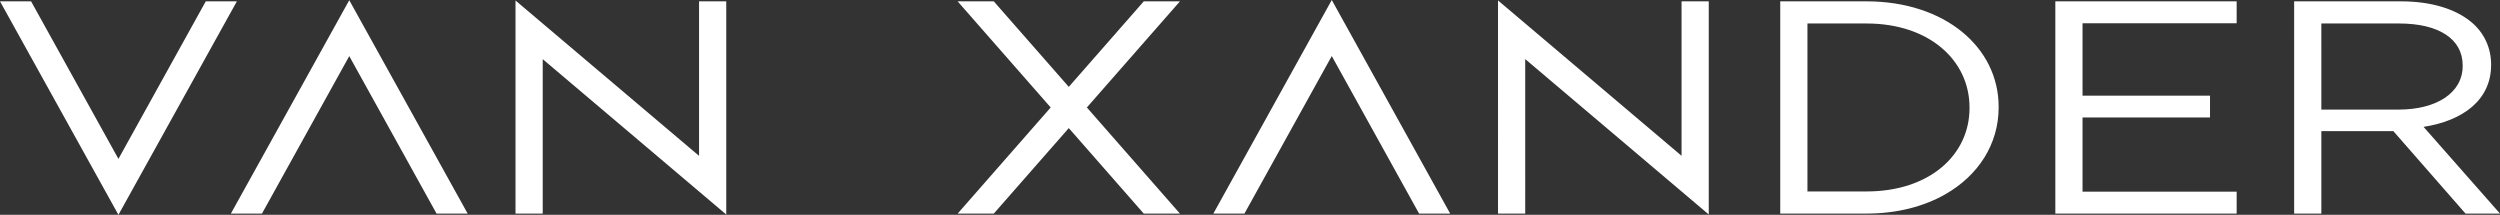 <svg stroke-miterlimit="10" style="fill-rule:nonzero;clip-rule:evenodd;stroke-linecap:round;stroke-linejoin:round" viewBox="297.445 2708.85 7077.51 608.117" xml:space="preserve" xmlns="http://www.w3.org/2000/svg"><rect x="297.445" y="2708.85" width="7077.51" height="608.117" fill="#333333" stroke="none"/><clipPath id="a"><path d="M297.445 2708.85h7077.51v608.117H297.445z"/></clipPath><g clip-path="url(#a)"><path d="m632.733 3316.97 335.272-604.3h-88.054L632.728 3158.7l-247.253-446.03h-88.03zm653.477-607.53-335.134 604.03h88.034l247.11-445.79 247.1 445.79h88.05zm470.66 604.03h77v-437.19l519.6 439.87v-603.48h-77v437.42l-519.6-439.81zm1251.73 0h102.34l212.24-241.97 212.24 241.97h102.39l-263.42-300.4 263.49-300.4h-102.4l-212.29 242.07-212.32-242.07h-102.36l263.48 300.4zm1059.09-604.62-335.25 604.62h88.03l247.22-446.02 247.18 446.02h88.03zm470.64 604.62h77V2876.1l519.61 439.91v-603.34h-77v437.24l-519.61-439.86zm798.98 0h244.3c85.81 0 161.32-19.76 221.62-53.83 95.13-53.74 152.37-143.08 152.37-246.57v-1.72c0-169.08-152.81-298.68-373.99-298.68h-244.3zm77-62.65v-475.5h167.3c177.95 0 291.55 104.72 291.55 237.75v1.72c0 133.03-113.6 236.03-291.55 236.03zm701.79 62.65h513.31v-62H6193.1v-210.08h360.89v-61.79H6193.1v-204.93h436.31v-62H6116.1zm676.08 0h77v-233.45H7073l204.32 233.45h97.63L7158.55 3068c110.72-17.16 191.24-75.53 191.24-175.09v-1.72c0-47.2-20.13-89.26-54.35-118.44-44.29-37.76-113.74-60.08-200.3-60.08h-302.96zm77-294.39-.02-243.76h219.94c113.74 0 180.17 44.64 180.17 118.45v1.72c0 77.24-75.49 123.59-181.18 123.59z" fill="#fff"/></g></svg>